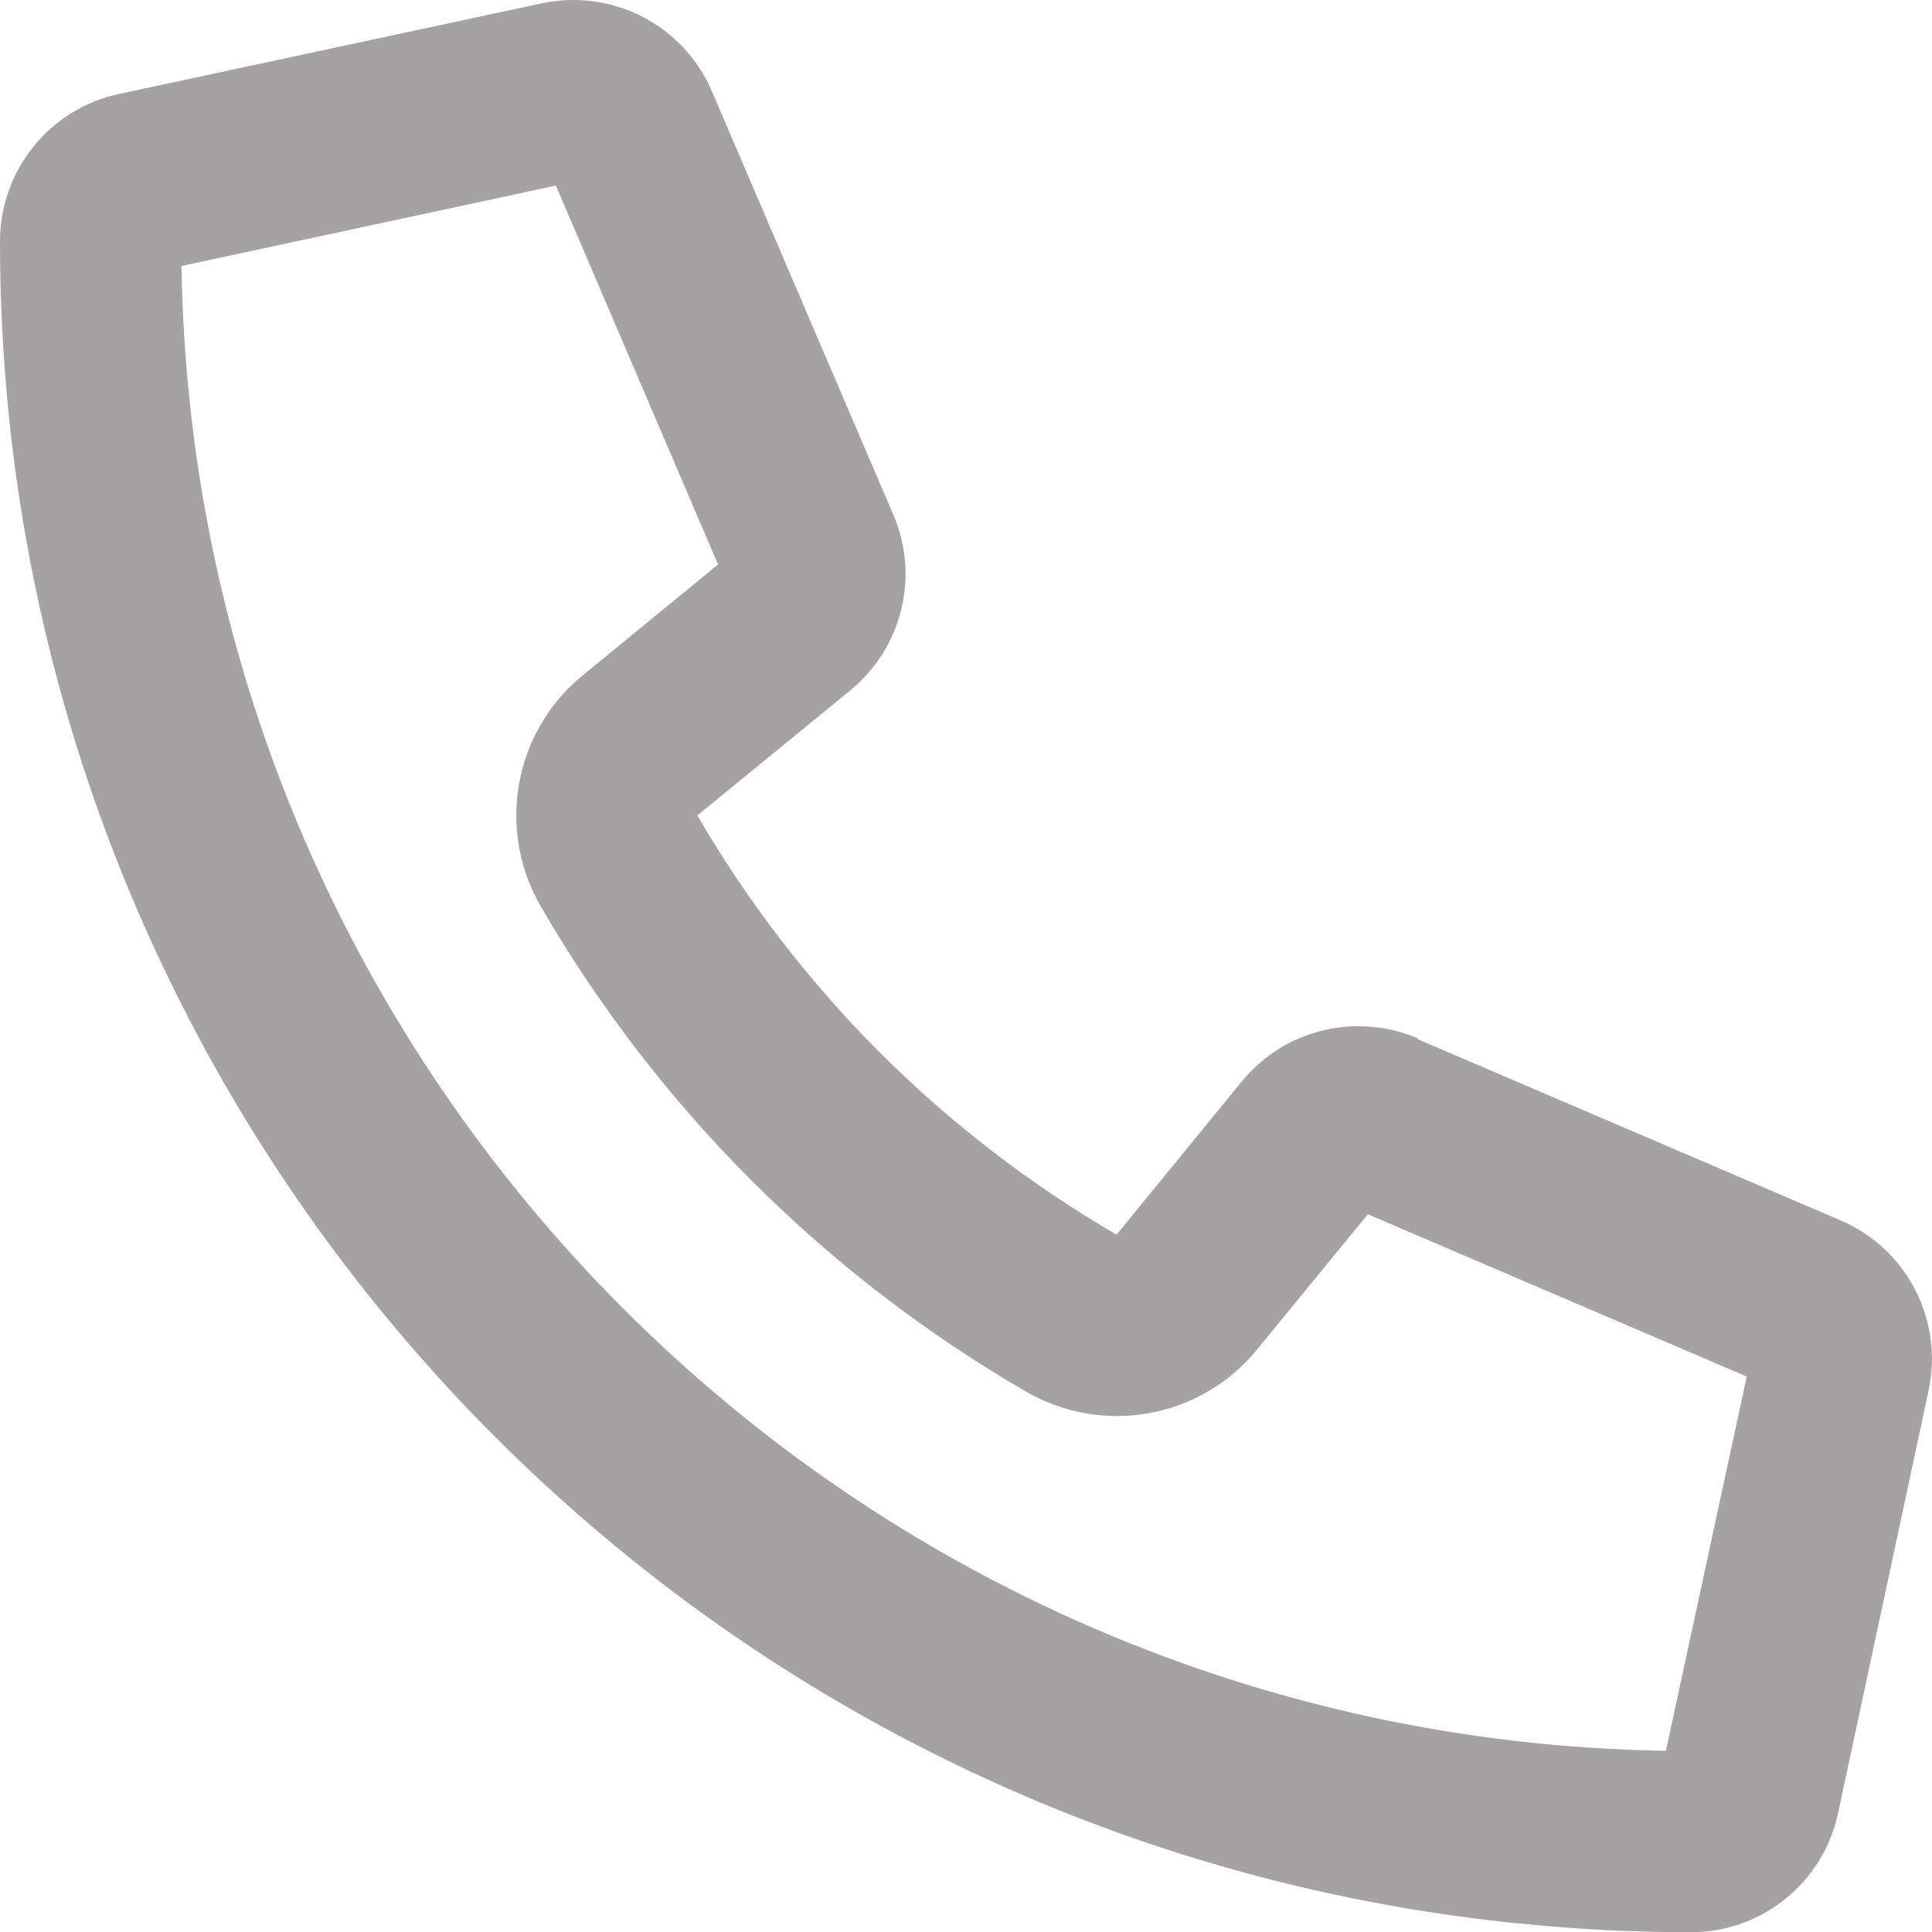 <?xml version="1.0" encoding="UTF-8"?> <svg xmlns="http://www.w3.org/2000/svg" width="18" height="18" viewBox="0 0 18 18" fill="none"><g clip-path="url(#clip0_1356_2559)"><path d="M13.212 9.675C12.635 9.429 11.967 9.59 11.57 10.075L10.403 11.503C8.786 10.564 7.436 9.214 6.497 7.597L7.921 6.433C8.406 6.036 8.571 5.368 8.321 4.791L6.634 0.854C6.37 0.235 5.706 -0.109 5.048 0.031L1.111 0.875C0.464 1.012 0 1.585 0 2.25C0 10.378 6.159 17.072 14.066 17.912C14.411 17.947 14.755 17.975 15.107 17.989H15.11C15.325 17.996 15.536 18.003 15.75 18.003C16.415 18.003 16.988 17.539 17.125 16.892L17.968 12.955C18.109 12.297 17.765 11.633 17.146 11.369L13.208 9.682L13.212 9.675ZM15.521 16.312C7.938 16.189 1.811 10.061 1.691 2.478L5.179 1.729L6.69 5.259L5.428 6.293C4.788 6.816 4.623 7.727 5.038 8.444C6.124 10.318 7.685 11.879 9.559 12.965C10.276 13.38 11.187 13.215 11.71 12.575L12.744 11.313L16.274 12.825L15.521 16.312Z" fill="#A4A2A2"></path></g><defs><clipPath id="clip0_1356_2559"><rect width="18" height="18" fill="white"></rect></clipPath></defs></svg> 